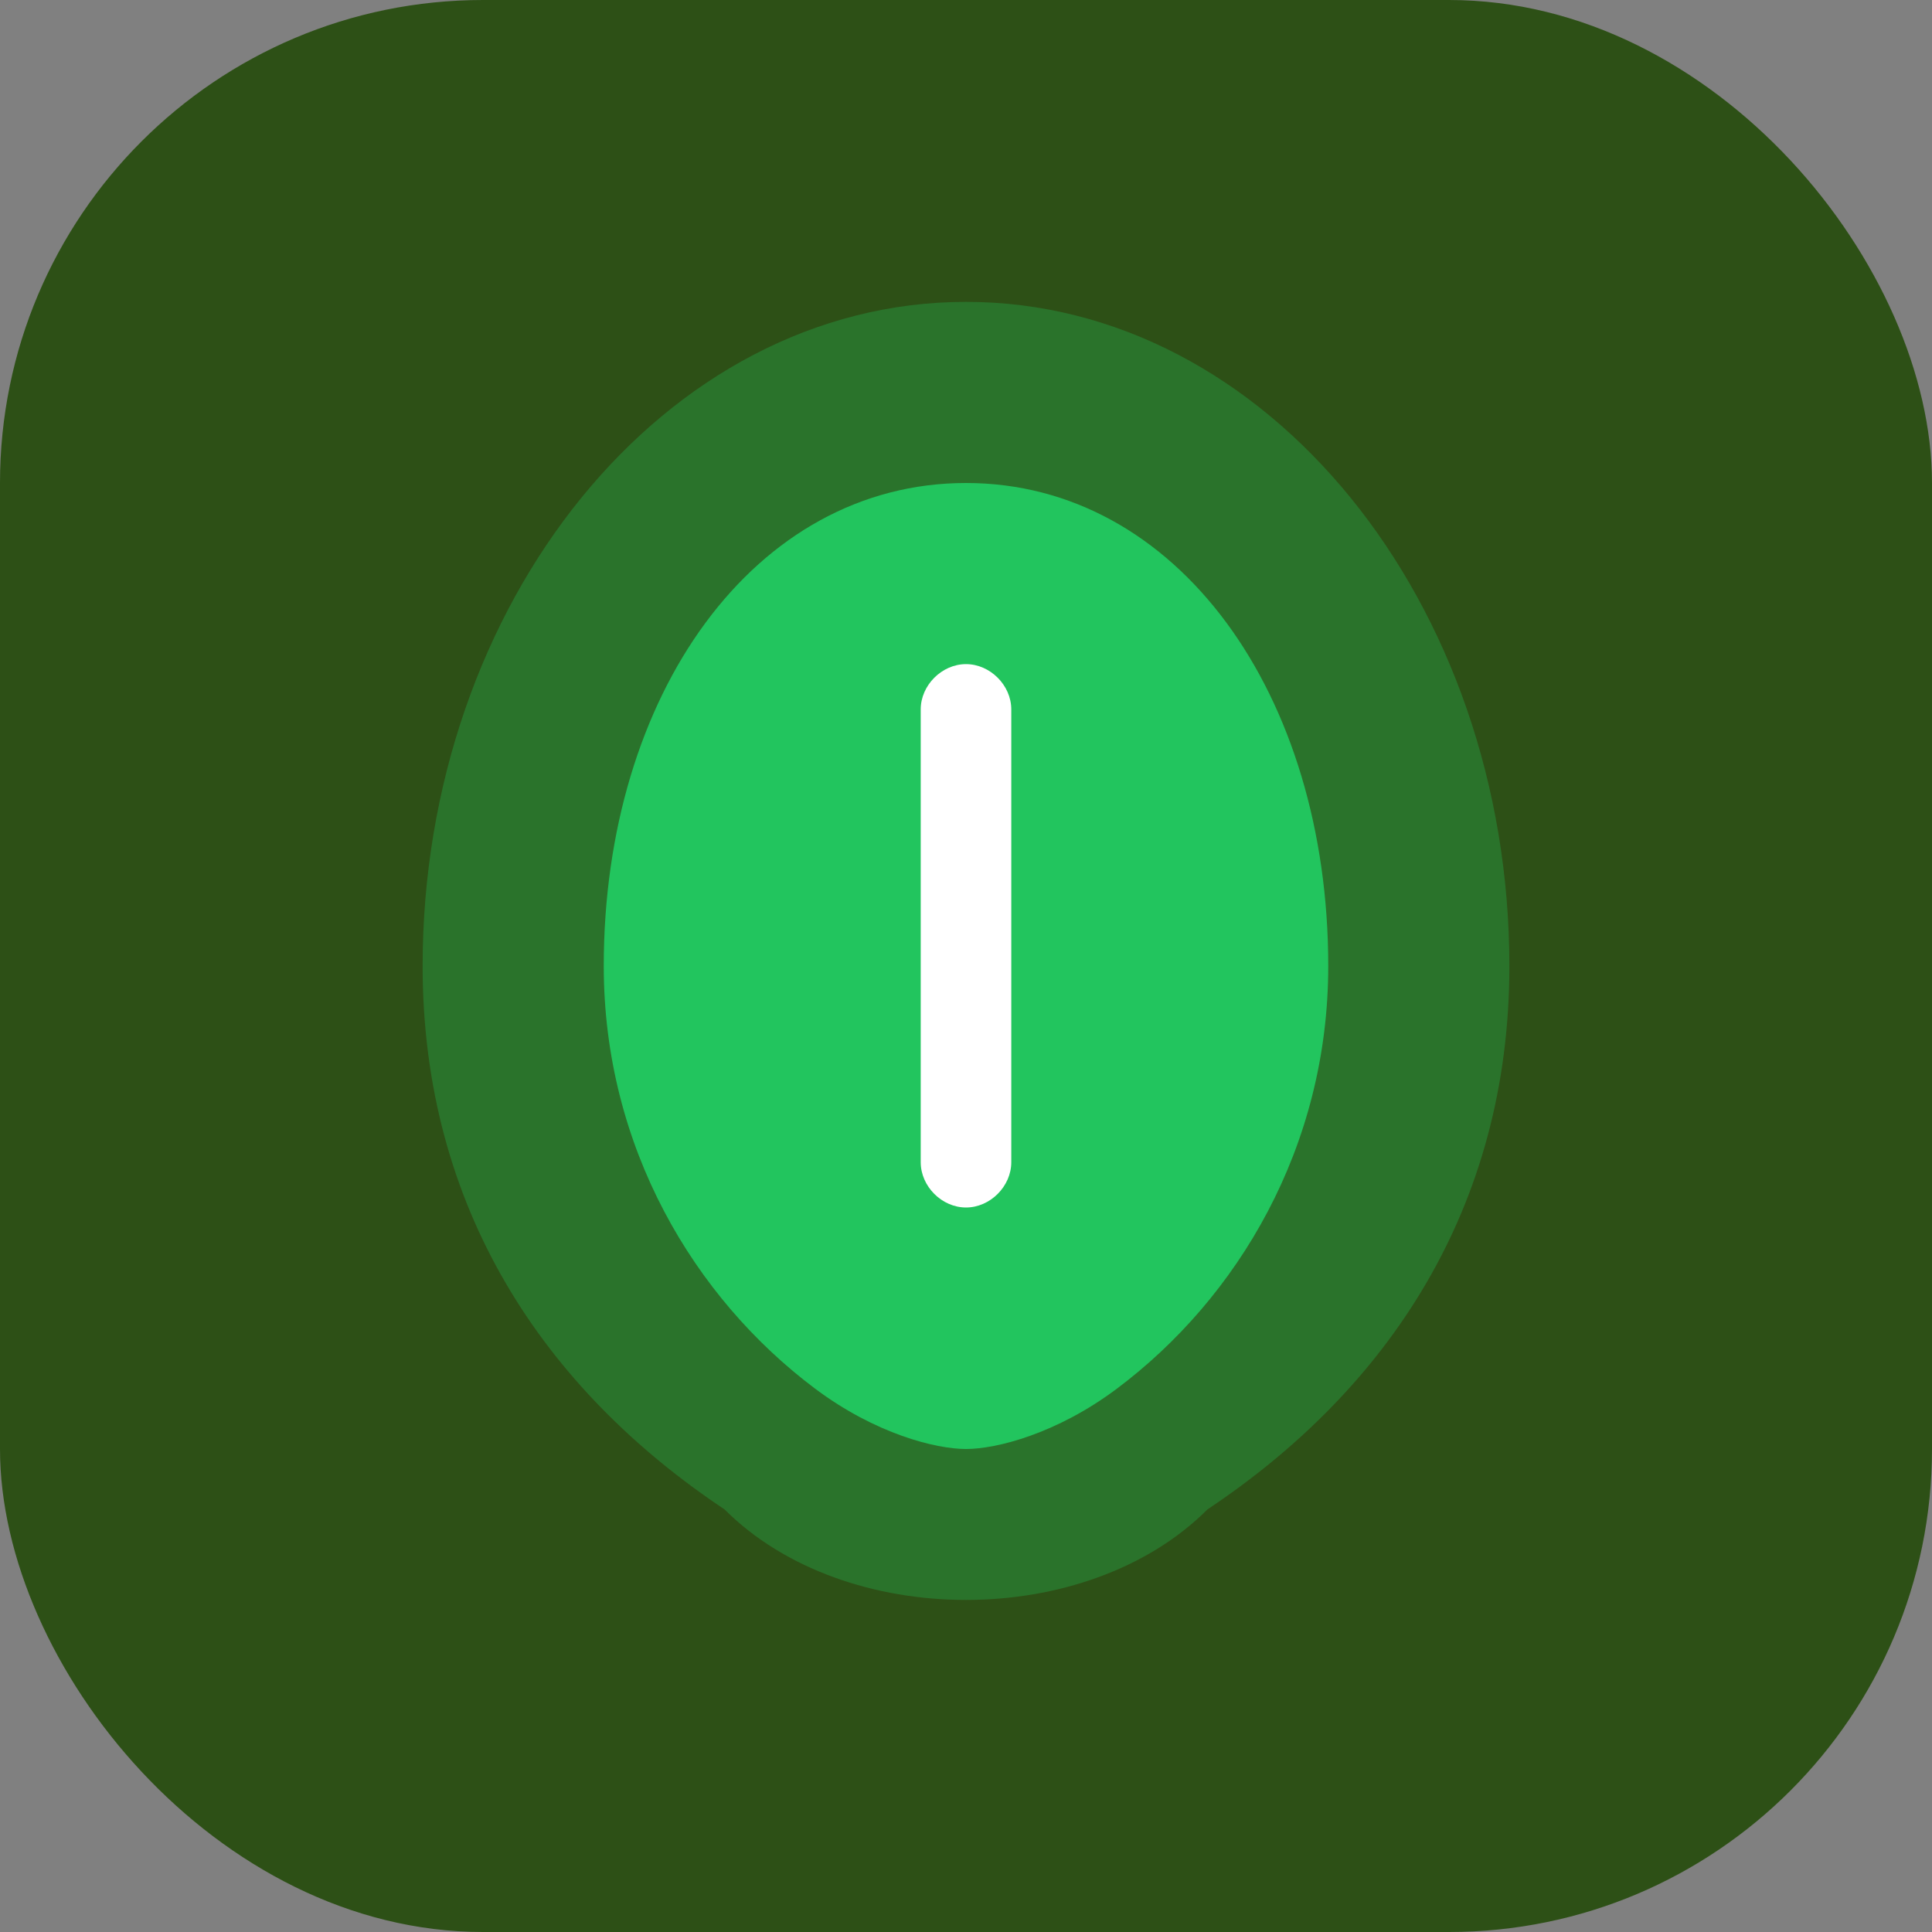 <svg xmlns="http://www.w3.org/2000/svg" viewBox="0 0 32 32">
  <rect x="0" y="0" width="32" height="32" fill="#808080" stroke="none"/>
  <rect width="32" height="32" rx="8" fill="#2d5016"/>
  <path d="M16 5C11 5 7 10 7 16c0 4 2 7 5 9 1 1 2.5 1.5 4 1.5s3-.5 4-1.5c3-2 5-5 5-9 0-6-4-11-9-11z" fill="#22c55e" opacity="0.3"/>
  <path d="M16 8c-3.5 0-6 3.5-6 8 0 3 1.5 5.5 3.5 7 1 .75 2 1 2.5 1s1.5-.25 2.5-1c2-1.5 3.5-4 3.5-7 0-4.5-2.5-8-6-8z" fill="#22c55e"/>
  <path d="M16 11c-.4 0-.75.35-.75.75v7.5c0 .4.35.75.75.75s.75-.35.75-.75v-7.5c0-.4-.35-.75-.75-.75z" fill="#fff"/>
</svg>

